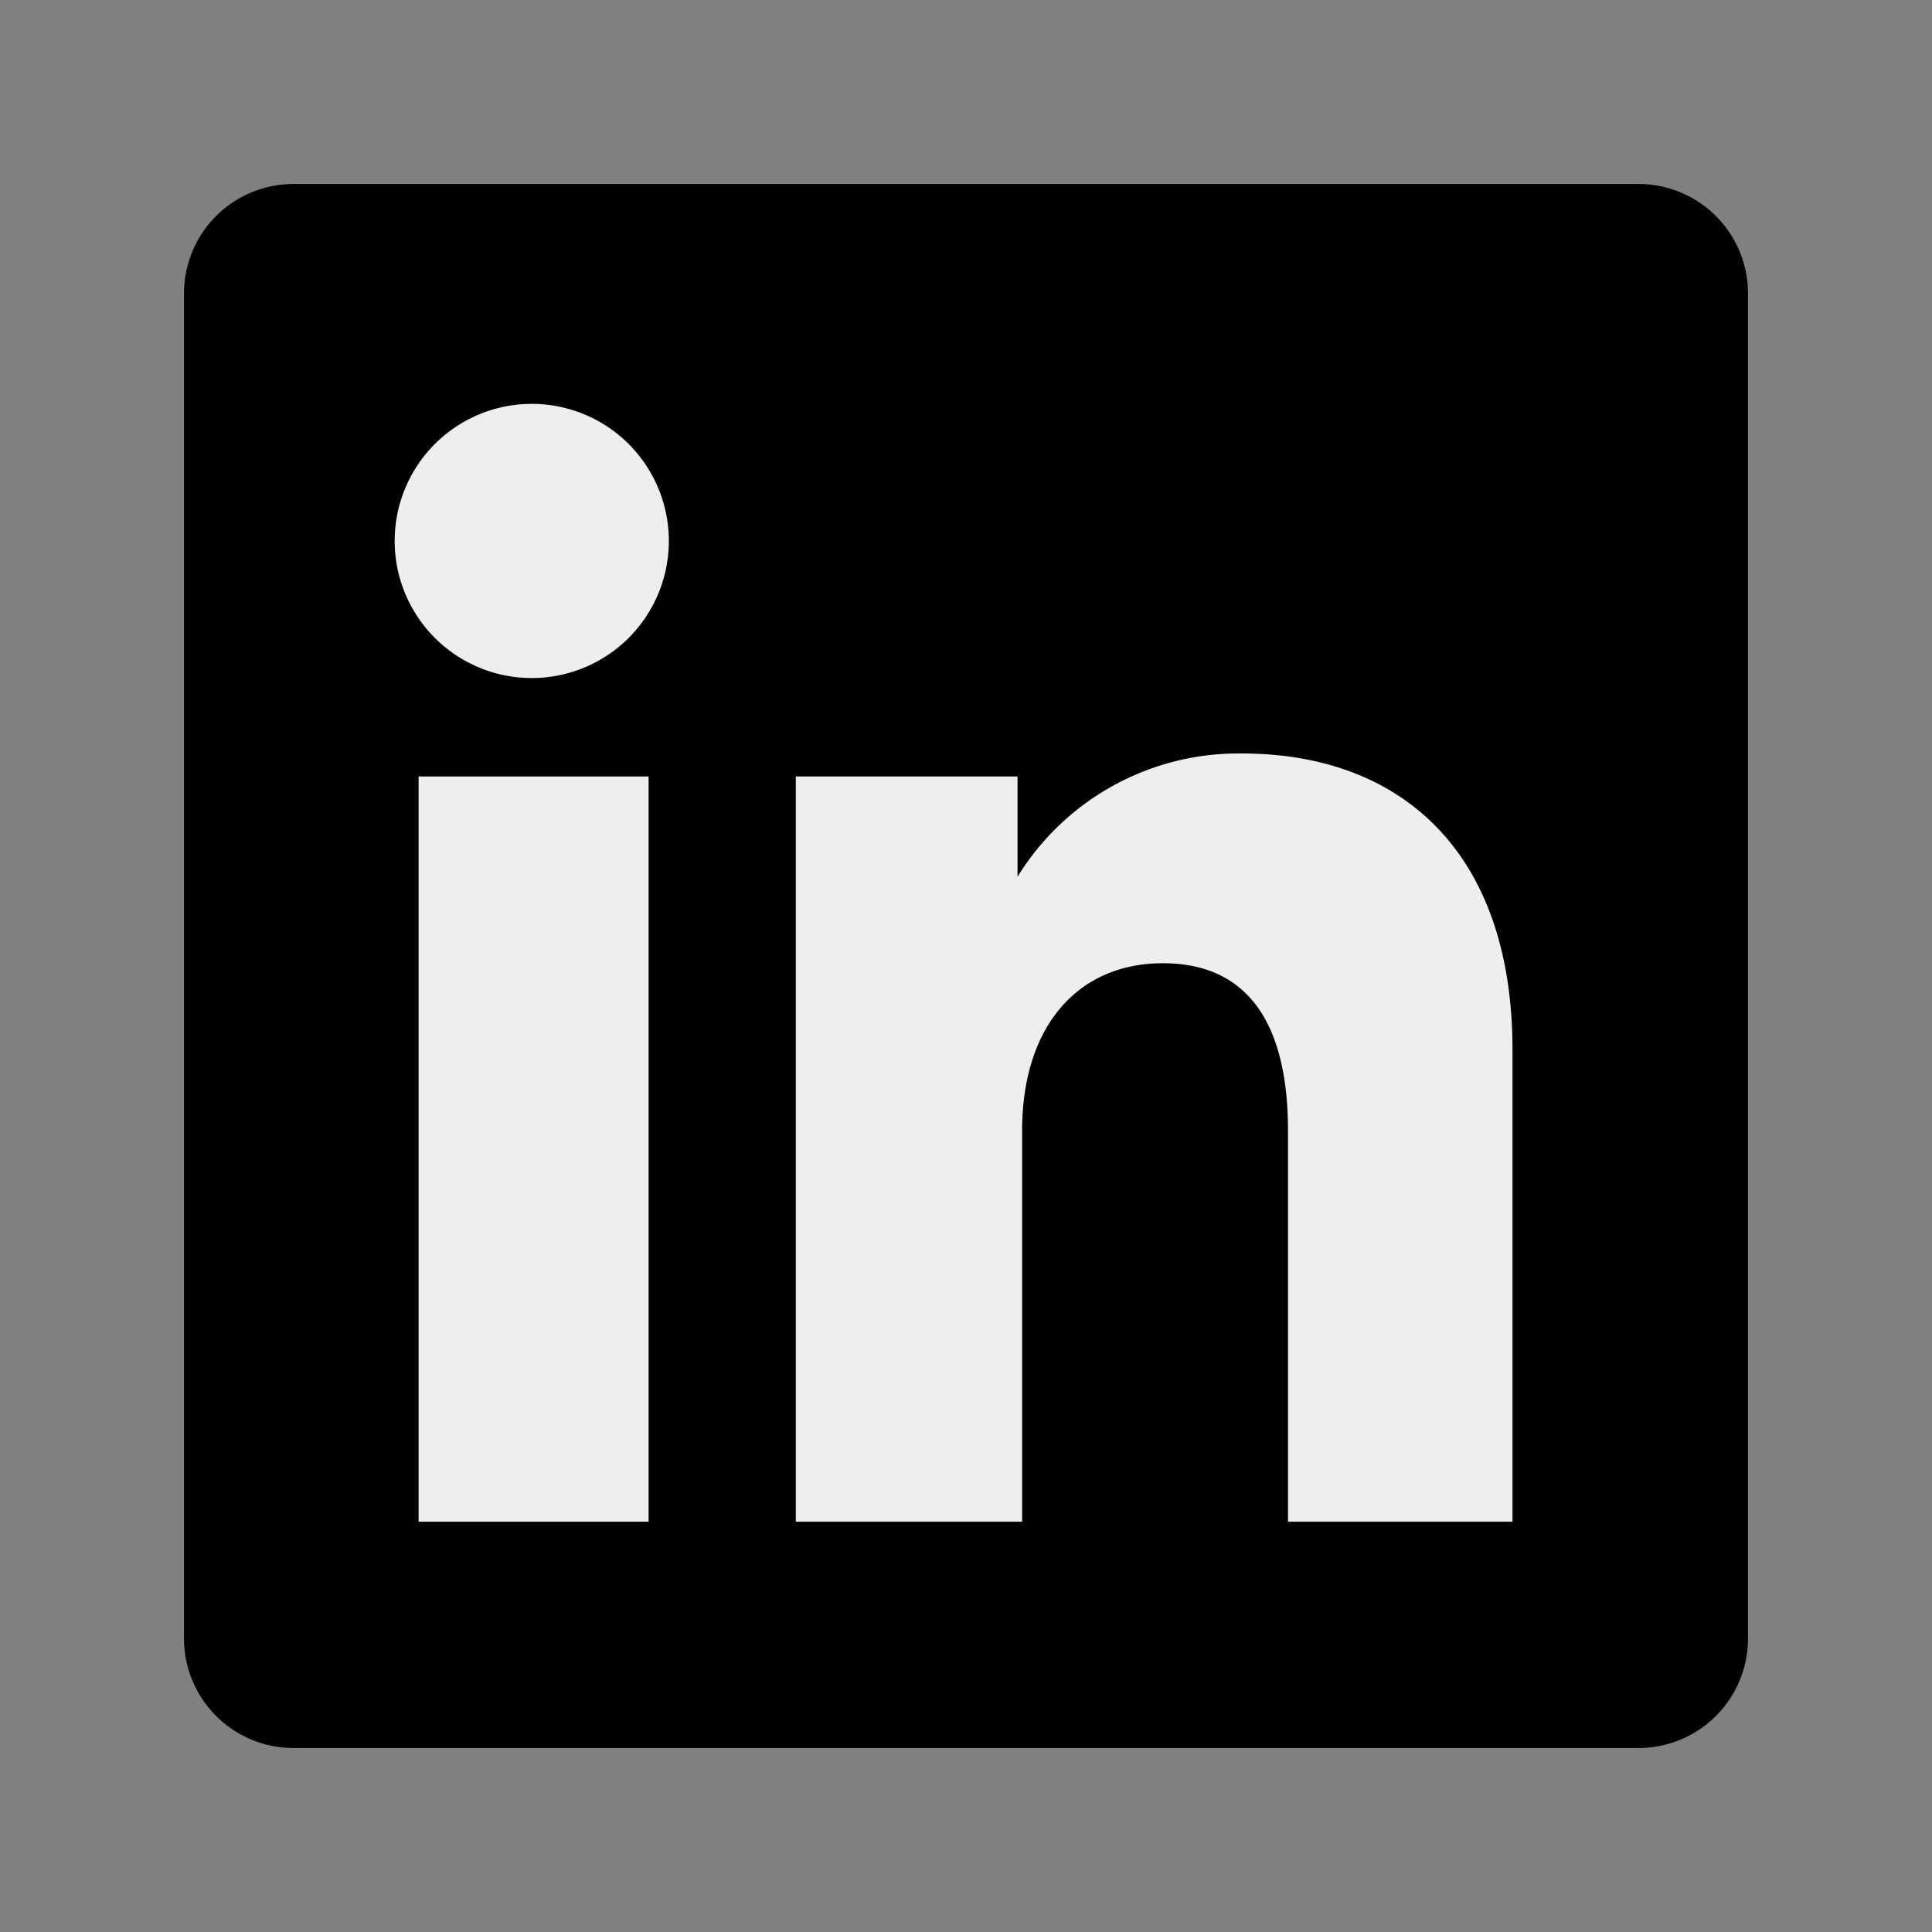 <?xml version="1.0"?>
<svg xmlns="http://www.w3.org/2000/svg" id="Layer_1" data-name="Layer 1" width="21" height="21" viewBox="0 0 21 21"><rect x="0" y="0" width="21" height="21" fill="#808080" stroke="none"/><defs><style>.cls-1{fill:#eee;}</style></defs><path d="M17.81,19H3.19A1.19,1.19,0,0,1,2,17.81V3.19A1.19,1.19,0,0,1,3.19,2H17.81A1.19,1.19,0,0,1,19,3.19V17.81A1.19,1.19,0,0,1,17.81,19Z"/><path class="cls-1" d="M7.05,8.44H4.55v8.1h2.5Z"/><path class="cls-1" d="M7.27,5.89a1.49,1.49,0,1,1-1.48-1.5A1.49,1.49,0,0,1,7.27,5.89Z"/><path class="cls-1" d="M16.44,11.41v5.13H14V12.29c0-1.17-.44-1.82-1.36-1.82s-1.53.68-1.53,1.82v4.25H8.65V8.44h2.41V9.53A2.82,2.82,0,0,1,13.5,8.19C15.21,8.19,16.44,9.24,16.44,11.41Z"/></svg>
